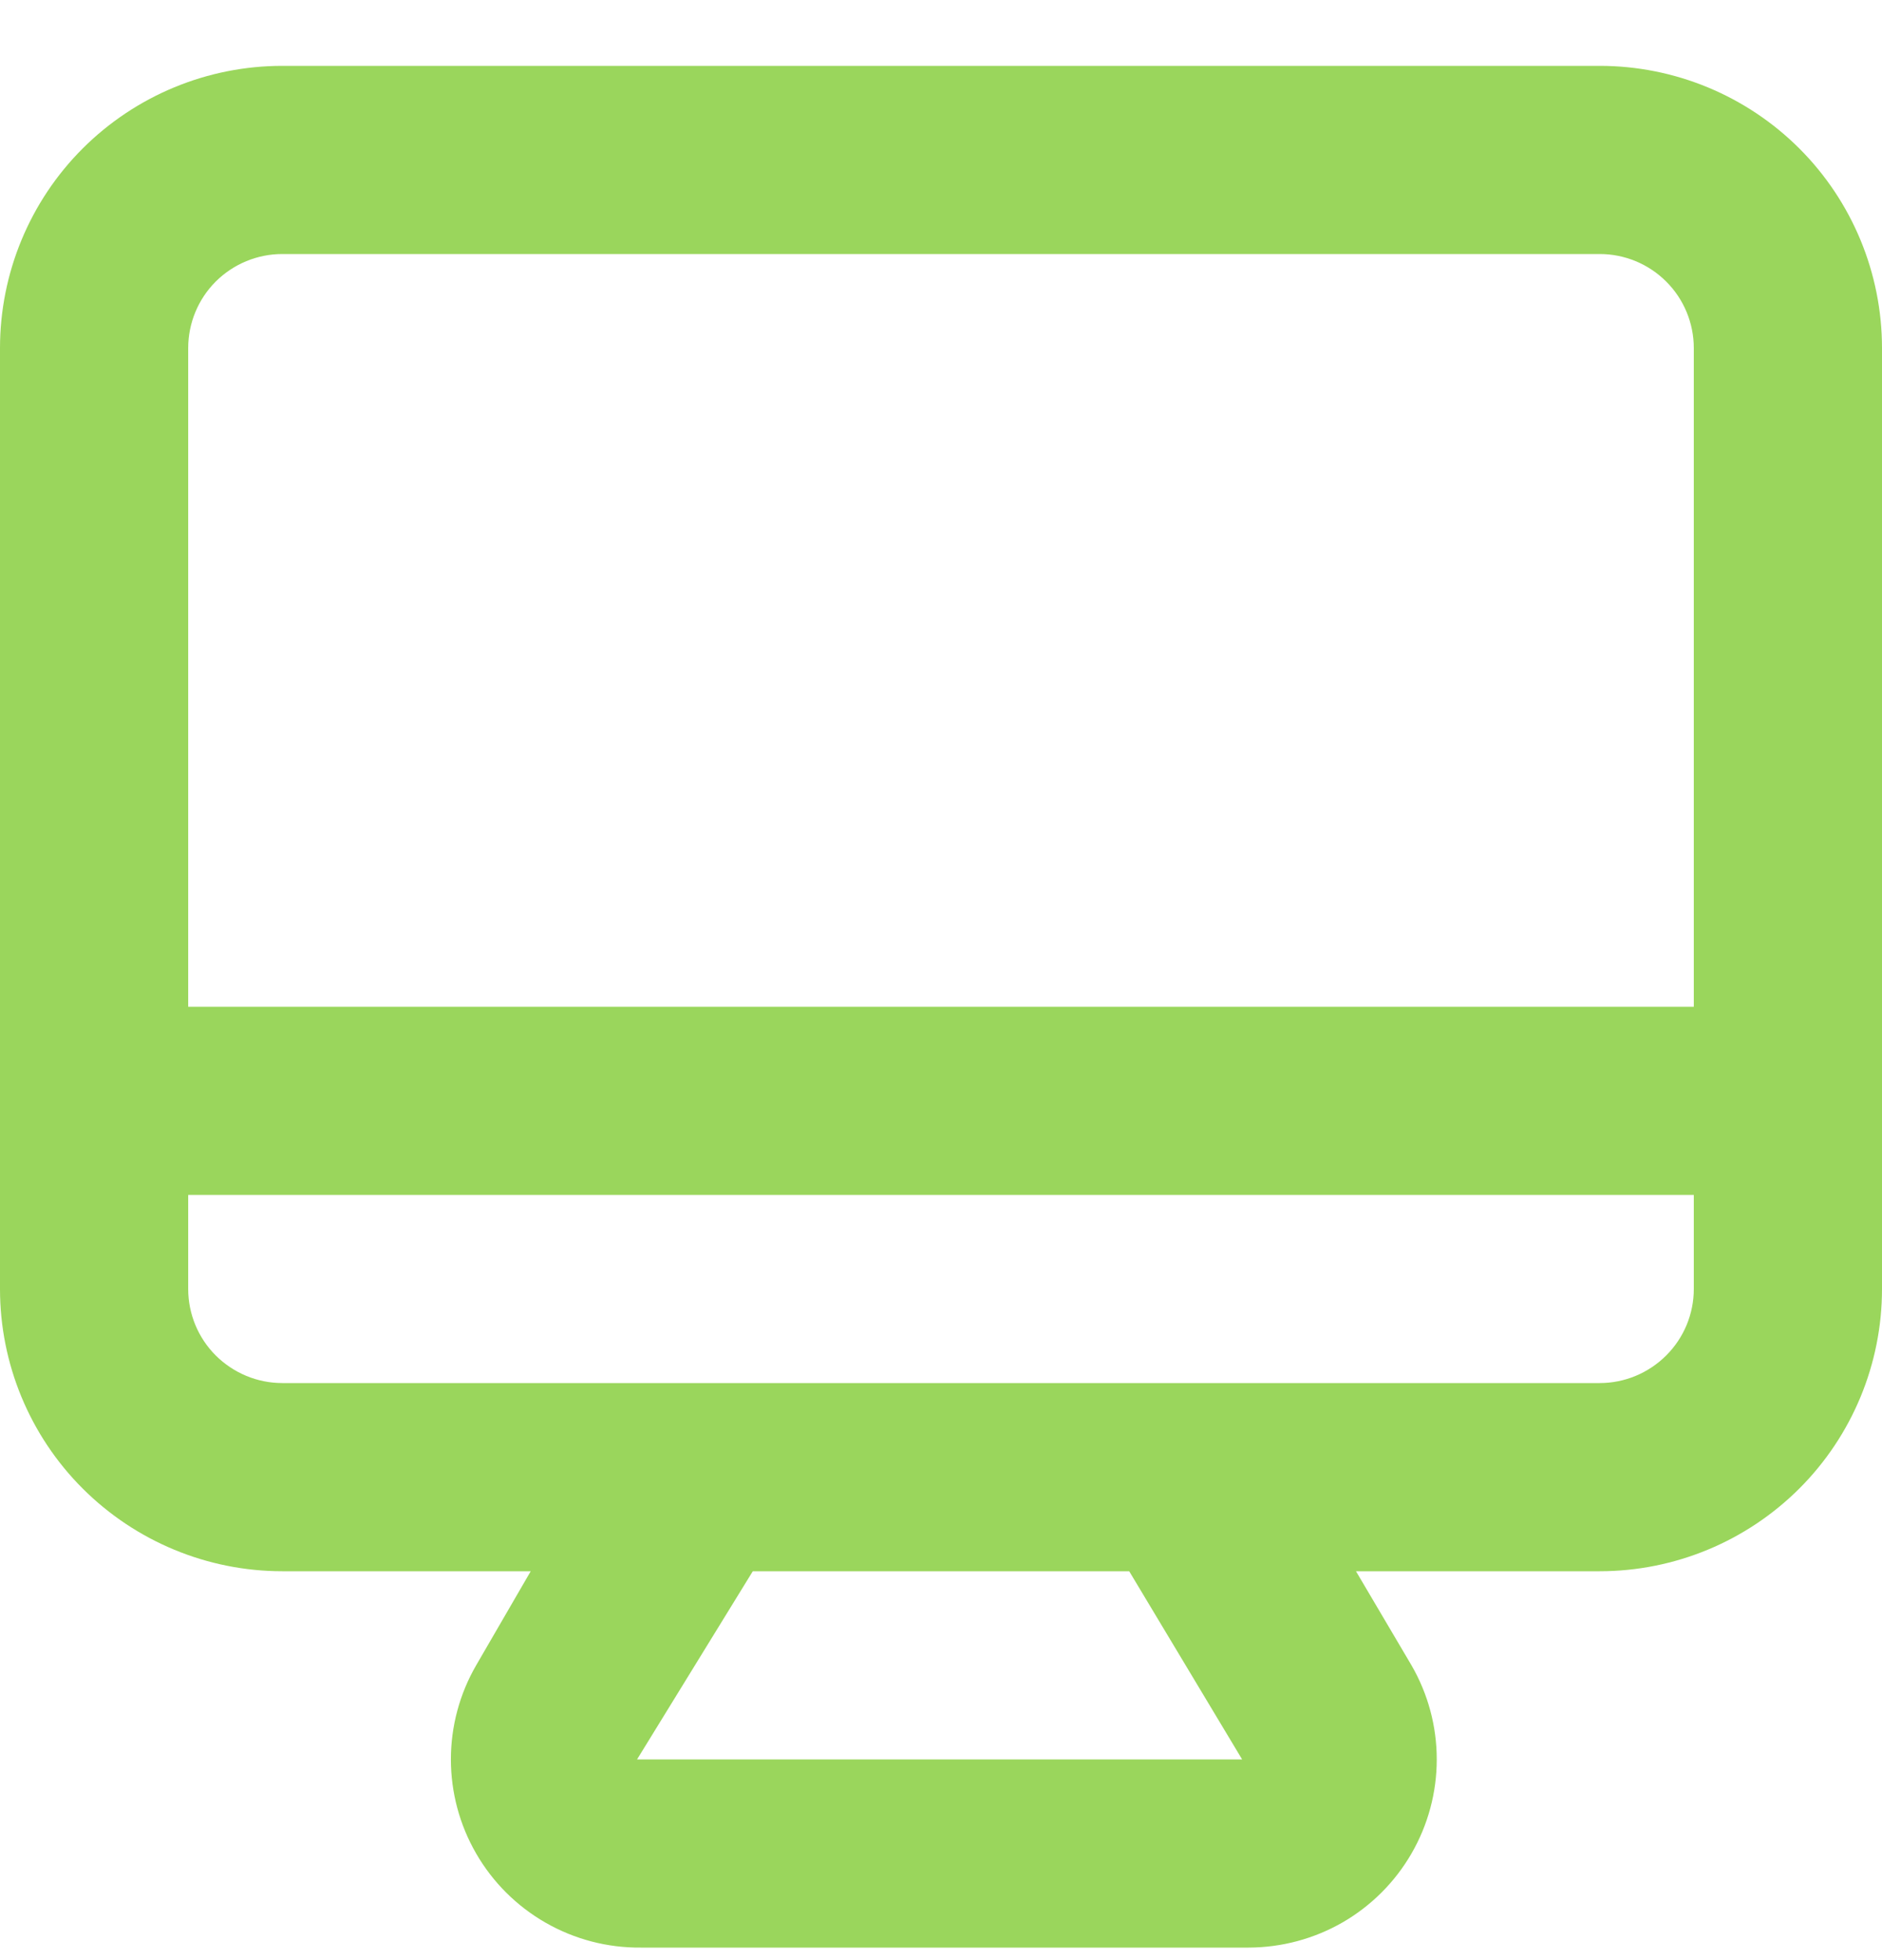 <svg width="24" height="25" viewBox="0 0 24 25" fill="none" xmlns="http://www.w3.org/2000/svg">
<path d="M20.4 0.84H3.6C2.645 0.84 1.73 1.219 1.054 1.894C0.379 2.569 0 3.485 0 4.44V16.44C0 17.395 0.379 18.31 1.054 18.985C1.73 19.66 2.645 20.04 3.6 20.04H6.768L6.072 21.24C5.861 21.605 5.75 22.018 5.75 22.44C5.75 22.861 5.861 23.275 6.072 23.64C6.284 24.008 6.591 24.313 6.96 24.524C7.329 24.735 7.747 24.844 8.172 24.84H15.924C16.345 24.839 16.758 24.728 17.123 24.518C17.487 24.307 17.79 24.004 18 23.64C18.211 23.275 18.322 22.861 18.322 22.44C18.322 22.018 18.211 21.605 18 21.24L17.292 20.04H20.4C21.355 20.04 22.27 19.66 22.946 18.985C23.621 18.31 24 17.395 24 16.44V4.44C24 3.485 23.621 2.569 22.946 1.894C22.27 1.219 21.355 0.84 20.4 0.84ZM8.124 22.44L9.6 20.04H14.4L15.84 22.44H8.124ZM21.6 16.44C21.6 16.758 21.474 17.063 21.248 17.288C21.023 17.513 20.718 17.64 20.4 17.64H3.6C3.282 17.64 2.977 17.513 2.751 17.288C2.526 17.063 2.4 16.758 2.4 16.44V15.24H21.6V16.44ZM21.6 12.84H2.4V4.44C2.4 4.122 2.526 3.816 2.751 3.591C2.977 3.366 3.282 3.24 3.6 3.24H20.4C20.718 3.24 21.023 3.366 21.248 3.591C21.474 3.816 21.6 4.122 21.6 4.44V12.84Z" fill="#9AD65C"/>
</svg>
